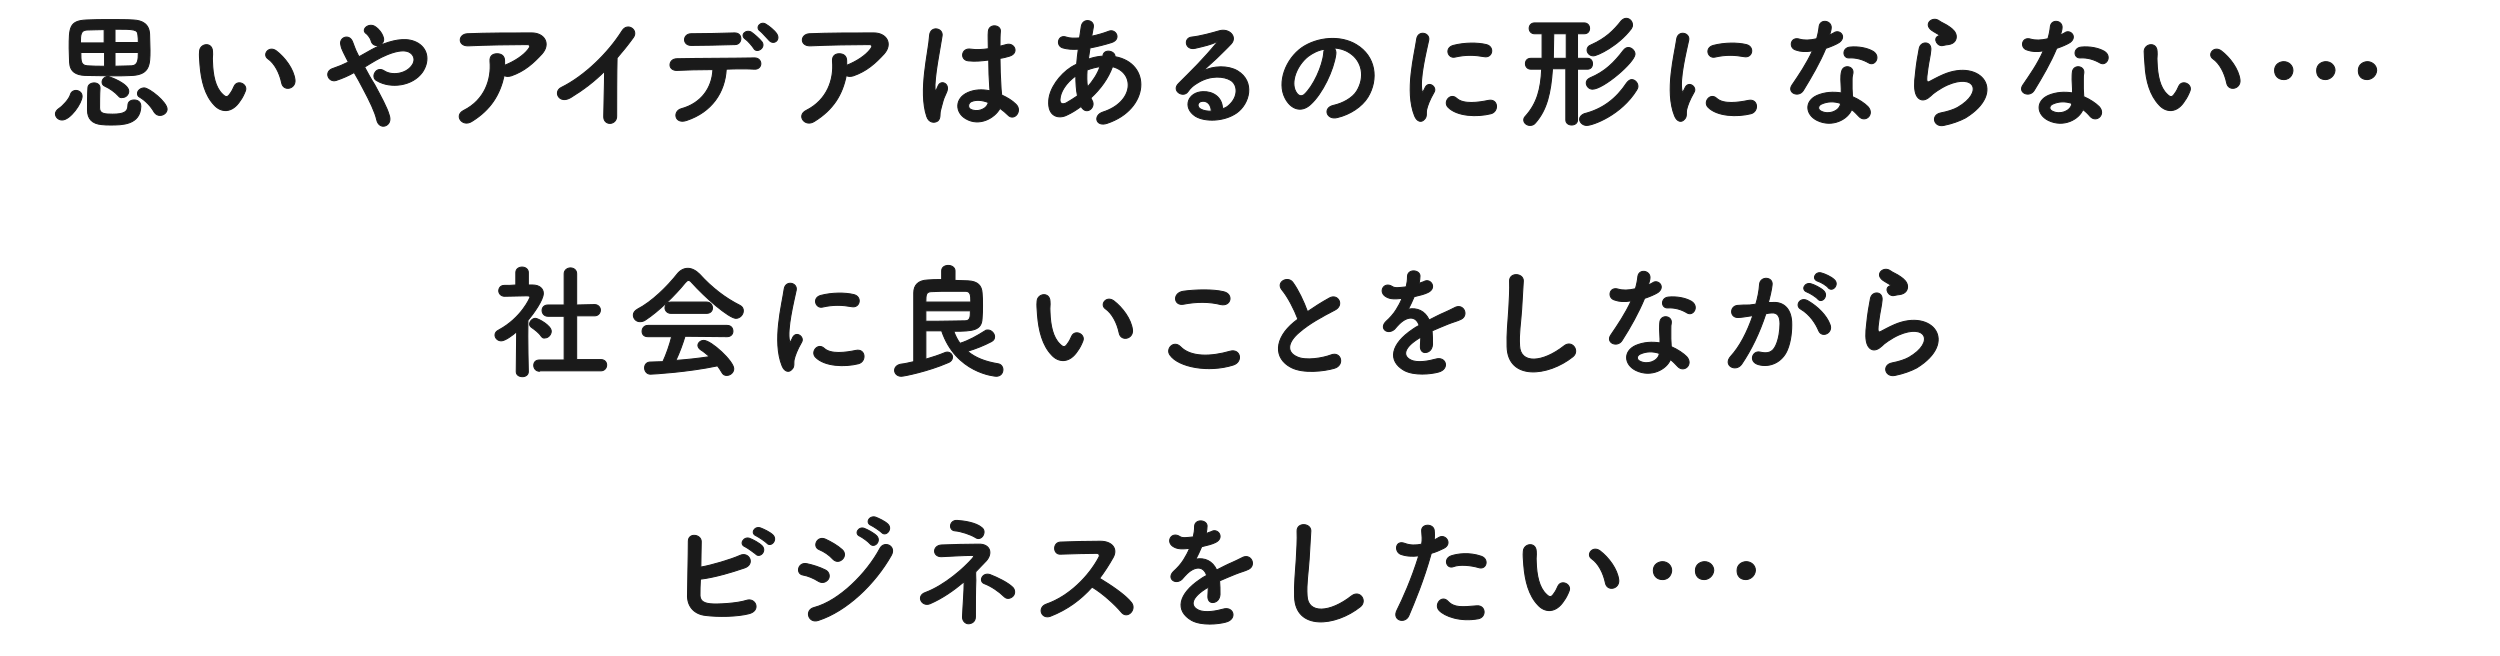 <?xml version="1.0" encoding="utf-8"?>
<!-- Generator: Adobe Illustrator 26.5.3, SVG Export Plug-In . SVG Version: 6.00 Build 0)  -->
<svg version="1.1" id="レイヤー_1" xmlns="http://www.w3.org/2000/svg" xmlns:xlink="http://www.w3.org/1999/xlink" x="0px"
	 y="0px" viewBox="0 0 600 157.5" style="enable-background:new 0 0 600 157.5;" xml:space="preserve">
<style type="text/css">
	.st0{fill:#1A1A1A;stroke:#1A1A1A;stroke-width:0.25;stroke-miterlimit:10;}
</style>
<g>
	<path class="st0" d="M13.3,27.3c0-0.4,0.3-0.9,0.9-1.3c0.8-0.5,2.4-2.2,2.7-3.3c0.2-0.7,0.8-1,1.3-1c0.7,0,1.5,0.5,1.5,1.4
		c0,1.6-2.8,5.7-4.8,5.7C14,28.8,13.3,28.1,13.3,27.3z M26.8,18.2c-2.2,0-4.5-0.1-6.4-0.1c-2.2-0.1-3.6-0.9-3.7-3.2
		c0-1-0.1-2.2-0.1-3.3c0-4.9,0-6.6,4.1-6.8c1.7-0.1,3.8-0.1,5.8-0.1c2,0,4,0,5.5,0.1c2.2,0.1,3.8,1,3.9,3.4c0,1.2,0.1,2.6,0.1,3.9
		c0,3.4-0.1,5.7-4.1,6C30.4,18.2,28.6,18.2,26.8,18.2z M25,7.1c-1.6,0-3.1,0.1-4.2,0.1c-1.4,0.1-1.5,1.1-1.5,3.1H25V7.1z M25,12.6
		h-5.6c0,2.1,0,3.1,1.6,3.2c1.3,0.1,2.7,0.1,4.1,0.1V12.6z M26.6,30c-0.8,0-1.5,0-2.2-0.1c-2.3-0.2-3.4-1.4-3.4-3.5
		c0-1.3,0-3.9,0.1-5.3c0-0.8,0.8-1.2,1.5-1.2c0.7,0,1.4,0.4,1.4,1.2c0,0,0,0,0,0.1c-0.1,1.3-0.1,3.7-0.1,4.7c0,1.4,1.2,1.5,3.1,1.5
		c2.8,0,3.7-0.6,3.7-2.1c0-0.9,0.7-1.3,1.5-1.3c0.2,0,1.6,0,1.6,1.5C33.7,30,29.2,30,26.6,30z M28.4,23c-0.8-0.9-2.1-1.8-3.2-2.3
		c-0.5-0.2-0.7-0.6-0.7-1c0-0.6,0.5-1.3,1.4-1.3c0.5,0,5,1.7,5,3.5c0,0.8-0.7,1.5-1.5,1.5C29,23.5,28.7,23.4,28.4,23z M33.2,10.3
		c0-0.7,0-1.3-0.1-1.9c-0.1-1.3-0.7-1.4-5.5-1.4v3.2H33.2z M27.6,12.6v3.3c1.3,0,2.7-0.1,4-0.1c1.5-0.1,1.6-1.4,1.6-3.2H27.6z
		 M38.4,27.7c-0.5,0-1-0.2-1.4-0.8c-0.8-1.4-2-2.7-3.5-3.6c-0.4-0.2-0.5-0.5-0.5-0.9c0-0.7,0.8-1.3,1.6-1.3c1.2,0,5.5,3.4,5.5,5.1
		C40.1,27,39.3,27.7,38.4,27.7z"/>
	<path class="st0" d="M51.4,25.2c-2.2-2.3-3.1-5.8-3.4-9.6c-0.1-1.7-0.2-2.2-0.1-3.3c0.1-1.9,3-2.3,3.1,0c0.1,1.2-0.1,1.2,0,2.6
		c0.1,3.2,0.7,6.1,2.4,7.7c0.8,0.8,1.2,0.8,1.8-0.1c0.4-0.5,0.8-1.3,1-1.8c0.8-1.7,3.3-0.5,2.7,1.1c-0.3,0.8-0.8,1.8-1.2,2.3
		C55.7,27.3,53,27,51.4,25.2z M67.6,19.9c-0.5-2.4-1.7-4.7-3.3-5.8c-1.4-1,0.2-3.2,2-1.9c2.1,1.6,4.2,4.4,4.5,7
		C71,21.4,68,22,67.6,19.9z"/>
	<path class="st0" d="M89.9,20.3c1.5,2.8,3,5.5,3.5,7.3c0.5,1.4-0.1,2.3-0.9,2.6c-0.8,0.3-1.8-0.1-2.1-1.5c-0.4-1.8-1.7-4.5-3.2-7.3
		c-0.7-1.4-1.5-2.8-2.2-4c-1.4,0.8-2.8,1.4-4.3,1.9c-1.9,0.6-3.1-2.2-0.7-2.9c1.2-0.4,2.4-0.9,3.6-1.5c-0.1-0.3-0.3-0.6-0.4-0.8
		c-0.3-0.5-0.5-1.1-0.8-1.6c-0.3-0.6-0.5-1.1-0.6-1.7C81.3,9,83.8,8,84.6,10c0.4,1,0.7,2,1.2,2.9c0.1,0.2,0.2,0.5,0.4,0.7
		c2-1.1,3.9-2.3,6-3.1c3-1.1,5.9-1.5,8.2-0.1c2.5,1.6,2.6,4.5,1,6.9c-2.4,3.4-7.7,4-10.9,2.1C89.6,19,89.6,18,90,17.4
		c0.4-0.7,1.3-1,2.2-0.4c1.8,1.2,5.1,0.8,6.6-1.2c0.8-1,0.8-2.3-0.3-3.1c-1.1-0.8-3-0.6-5.5,0.4c-2,0.8-3.7,1.9-5.5,3
		C88.2,17.4,89,18.9,89.9,20.3z M89.1,9.9C89,9.4,88.7,9,88.5,8.7c-0.2-0.3-0.5-0.6-0.8-0.8c-1-1,1-2.6,2.5-1.4
		C90.8,6.9,91.7,7.9,92,9C92.6,10.8,89.7,11.8,89.1,9.9z"/>
	<path class="st0" d="M113.3,29.1c-1.2,0.8-2.3,0.4-2.8-0.3c-0.5-0.7-0.4-1.7,0.8-2.3c5-2.5,6.7-7.4,6.3-11.8
		c-0.1-1.3,0.7-1.8,1.7-1.8c0.9,0,1.8,0.4,1.8,1.7c0,0.4,0,0.8,0,1.1c0.1,0,0.2-0.1,0.2-0.1c2-0.8,4.3-2.2,5.5-3.8
		c0.5-0.6,0.5-1.1-0.3-1.1c-3.4,0-9.9,0.1-14.1,0.3c-2.6,0.1-2.5-2.8-0.2-2.9c4.4-0.2,10.9-0.2,15.4-0.2c3.1,0,4.6,2.6,2.5,5
		c-2,2.2-4.2,4.2-7.4,5.3c-0.7,0.2-1.3,0.2-1.7-0.1C120,22.7,117.8,26.3,113.3,29.1z"/>
	<path class="st0" d="M137,23.4c-2.8,1.7-4.3-1.4-2.3-2.4c5.5-2.7,11.2-8.2,14.6-13.6c1.3-2.1,4-0.2,2.7,1.6
		c-1.3,1.8-2.6,3.4-3.9,4.9c-0.1,3.1-0.1,10.9-0.1,13.9c0.1,2.3-3.2,2.5-3.1,0.1c0-2.4,0.2-7.3,0.2-10.8
		C142.7,19.5,140.1,21.5,137,23.4z"/>
	<path class="st0" d="M164.8,28.9c-2.9,1-3.4-2.2-1.3-2.8c4.8-1.3,7.4-5,7.6-9.4c-3.3,0-6.6,0.1-8.7,0.2c-1,0-1.6-0.6-1.6-1.3
		s0.5-1.5,1.7-1.5c4.3-0.1,13.7-0.1,18.6-0.2c1,0,1.5,0.7,1.5,1.4s-0.6,1.4-1.6,1.3c-1.6-0.1-4.1-0.1-6.7,0
		C174,22.2,170.8,26.9,164.8,28.9z M165.9,10.9c-2.2,0-2.1-2.8,0-2.8c3.8,0,6.4-0.1,10.4-0.2c1.1,0,1.5,0.7,1.5,1.4
		c0,0.7-0.5,1.4-1.4,1.4C172.3,10.8,169.1,10.9,165.9,10.9z M180.9,11.6c-0.3-0.5-1.5-1.9-2-2.2c-1.4-1,0.1-2.4,1.4-1.7
		c0.7,0.5,2,1.6,2.6,2.4C183.8,11.5,181.6,12.9,180.9,11.6z M184.6,9.7c-0.5-0.5-1.6-1.8-2.1-2.2c-1.4-0.9,0.1-2.5,1.3-1.7
		c0.7,0.4,2.1,1.5,2.6,2.3C187.4,9.6,185.7,10.9,184.6,9.7z"/>
	<path class="st0" d="M195.5,29.1c-1.2,0.8-2.3,0.4-2.8-0.3c-0.5-0.7-0.4-1.7,0.8-2.3c5-2.5,6.7-7.4,6.3-11.8
		c-0.1-1.3,0.7-1.8,1.6-1.8c0.9,0,1.8,0.4,1.8,1.7c0,0.4,0,0.8,0,1.1c0.1,0,0.1-0.1,0.2-0.1c2-0.8,4.3-2.2,5.5-3.8
		c0.5-0.6,0.5-1.1-0.3-1.1c-3.4,0-9.9,0.1-14.1,0.3c-2.6,0.1-2.5-2.8-0.2-2.9c4.3-0.2,10.9-0.2,15.4-0.2c3.1,0,4.6,2.6,2.5,5
		c-2,2.2-4.2,4.2-7.4,5.3c-0.7,0.2-1.3,0.2-1.7-0.1C202.2,22.7,200,26.3,195.5,29.1z"/>
	<path class="st0" d="M222.4,27.9c-1-3-0.9-6.9-0.5-10.5c0.4-3.6,1.1-7,1.2-8.9c0.2-2.4,3.3-1.8,3,0.1c-0.2,1.3-0.7,4-1.1,6.5
		c-0.4,2.5-0.7,5.1-0.6,6.3c0.1,0.5,0.1,0.6,0.4,0c0.1-0.2,0.3-0.7,0.4-0.9c0.7-1.4,3-0.4,1.9,1.8c-0.4,0.8-0.7,1.6-0.9,2.4
		c-0.2,0.8-0.4,1.4-0.5,1.9c-0.2,0.8,0.1,1.7-0.6,2.4C224.3,29.6,222.9,29.5,222.4,27.9z M231.8,28.5c-2.6-1.5-2.7-4.9,0.5-6.3
		c1.6-0.7,3.4-0.8,5.3-0.4c0-0.5-0.1-0.9-0.1-1.5c-0.1-1.2-0.2-3.5-0.2-5.9c-1.6,0.2-3.2,0.4-4.9,0.2c-2.1-0.2-1.7-3.2,0.6-2.8
		c1.3,0.2,2.8,0.1,4.2-0.1c0-1.7-0.1-3.2,0-4.1c0.1-2,3-1.7,2.9-0.1c-0.1,0.8-0.1,2.1-0.1,3.6c0.5-0.1,1-0.3,1.5-0.4
		c2-0.6,3.2,2.1,0.7,2.8c-0.7,0.2-1.4,0.4-2.2,0.5c0,2.3,0.1,4.7,0.2,6.1c0,0.8,0.1,1.7,0.2,2.7c1.3,0.6,2.5,1.3,3.4,2.2
		c1.7,1.6-0.4,4.2-1.9,2.6c-0.5-0.5-1.2-1.1-1.9-1.6C238.7,28.4,235,30.4,231.8,28.5z M237.2,24.6c-1.5-0.6-3-0.7-4.1-0.2
		c-0.7,0.3-0.9,1.4-0.2,1.8C234.3,27,236.8,26.4,237.2,24.6L237.2,24.6z"/>
	<path class="st0" d="M259.4,25.6c-1.1,0.8-2.2,1.5-3.3,2c-1.9,1-4.7,0.5-4.4-3.5c0.2-2.9,2.6-6.2,5.4-8c0.4-0.2,0.8-0.5,1.3-0.7
		c0.1-1.1,0.2-2.3,0.4-3.6c-1.4,0.1-2.7,0-3.7-0.3c-1.8-0.5-1.2-3.3,0.8-2.6c0.8,0.3,2,0.3,3.2,0.2c0.1-0.9,0.3-1.8,0.4-2.7
		c0.3-2.2,3.2-1.7,2.9,0.1c-0.1,0.8-0.3,1.5-0.4,2.2c1.4-0.3,2.8-0.7,4.1-1.2c1.7-0.7,3.1,1.9,0.7,2.7c-1.6,0.5-3.5,1-5.2,1.3
		c-0.1,1-0.3,1.8-0.4,2.7c1.1-0.4,2.1-0.6,3.1-0.7c0.1,0,0.2,0,0.4,0v-0.1c0.2-1.8,3-1.2,2.9,0.2c8.8,1.6,8.3,12.6-1.9,16
		c-2.7,0.9-3.4-1.9-1-2.7c7.5-2.4,7.8-9.5,2.3-10.9c-1,2.8-2.9,5.4-5.2,7.5c0.1,0.2,0.2,0.4,0.3,0.6c1,1.7-1.4,3.7-2.6,1.5
		L259.4,25.6z M258.2,18.2c-2.4,1.7-3.7,3.9-3.8,5.6c-0.1,1.2,0.7,1.3,1.5,0.9c0.9-0.5,1.8-1.1,2.7-1.7
		C258.3,21.6,258.2,19.9,258.2,18.2z M264,16c-0.9,0.1-2,0.4-3.1,0.8c-0.1,1.5-0.1,2.9,0.1,4.1C262.3,19.4,263.4,17.8,264,16L264,16
		z"/>
	<path class="st0" d="M295,25.2c2.2-2,2.1-4.8,0.4-5.9c-1.6-1-4.8-1.3-7.8,0.5c-1.2,0.7-1.8,1.2-2.5,2.2c-1.1,1.6-4.1-0.2-2.2-2
		c3.3-3.3,5.7-5.6,9.1-9.7c0.3-0.4,0-0.3-0.2-0.2c-0.8,0.5-2.8,1-5,1.5c-2.4,0.5-2.8-2.5-0.8-2.7c2-0.2,4.9-1,6.6-1.5
		c2.4-0.7,4.4,1.4,2.9,3.1c-1,1.1-2.2,2.2-3.4,3.4c-1.2,1.1-2.4,2.2-3.5,3.2c2.6-1.4,6.2-1.4,8.4-0.1c4.3,2.6,2.9,7.9-0.2,10.1
		c-3,2.1-7.6,2.2-9.9,0.8c-3.2-2.1-1.8-5.8,1.8-5.9c2.4-0.1,4.6,1.3,4.7,4C293.8,26.1,294.5,25.7,295,25.2z M288.6,24.3
		c-1.3,0.1-1.4,1.4-0.4,1.9c0.7,0.4,1.7,0.5,2.5,0.5C290.7,25.3,289.9,24.2,288.6,24.3z"/>
	<path class="st0" d="M320.6,13c-0.5,3.8-3.2,9.5-6.1,12.1c-2.3,2.1-4.8,1-6.1-1.6c-1.9-3.7,0.1-9.3,4.1-12.1c3.7-2.5,9.2-3,13-0.7
		c4.7,2.8,5.4,8.3,2.8,12.6c-1.4,2.3-4.3,4.2-7.3,4.9c-2.6,0.7-3.6-2.3-1-2.9c2.3-0.5,4.6-1.8,5.6-3.4c2.1-3.4,1.3-7.3-1.7-9.2
		c-1.2-0.8-2.4-1.1-3.7-1.2C320.5,11.9,320.7,12.4,320.6,13z M314,13.5c-2.8,2.2-4.3,6.2-3,8.5c0.5,0.9,1.2,1.3,2,0.7
		c2.2-2,4.4-6.8,4.7-10c0-0.4,0.1-0.7,0.3-0.9C316.4,12,315.1,12.7,314,13.5z"/>
	<path class="st0" d="M339.5,27.8c-2.4-5.9,0-14.8,0.5-18.4c0.3-2.2,3.2-1.6,2.9,0.2c-0.5,2.4-2.3,9.5-1.6,12.3
		c0.1,0.4,0.2,0.3,0.3,0c0.1-0.1,0.4-0.8,0.5-1c0.9-1.5,2.8,0,2.1,1.2c-1.1,1.9-1.6,3.3-1.8,4.2c-0.2,0.8,0.2,1.7-0.6,2.4
		C341.2,29.4,340.1,29.3,339.5,27.8z M347.5,25.7c-1.2-1.3,0.6-3.5,2.1-2.1c1.6,1.5,5.2,1,7.6,0.5c2.4-0.5,2.6,2.7,0.6,3.2
		C354.6,28.1,349.7,28,347.5,25.7z M349.2,13.7c-1.7,0.4-2.6-2.2-0.4-2.8c2.7-0.7,5.8-0.7,7.9-0.2c2.1,0.5,1.5,3.3-0.5,2.9
		C354,13.2,351.8,13.1,349.2,13.7z"/>
	<path class="st0" d="M375.8,16.5h-3.2c-0.4,5.8-1.3,9.8-4.1,13c-0.4,0.5-0.9,0.6-1.3,0.6c-0.8,0-1.5-0.6-1.5-1.3
		c0-0.3,0.1-0.6,0.4-0.9c2.8-3.1,3.7-6.6,3.9-11.3h-2.6c-0.8,0-1.3-0.6-1.3-1.3s0.4-1.3,1.3-1.3h2.7c0-0.6,0-1.2,0-1.8
		c0-1.5,0-2.9,0-4.1h-1.8c-0.8,0-1.3-0.6-1.3-1.3c0-0.6,0.4-1.3,1.3-1.3h11.9c0.8,0,1.3,0.6,1.3,1.3c0,0.7-0.4,1.3-1.3,1.3h-1.6V14
		h2.4c0.8,0,1.2,0.6,1.2,1.3s-0.4,1.3-1.2,1.3h-2.4v12.2c0,0.8-0.7,1.2-1.4,1.2c-0.7,0-1.4-0.4-1.4-1.2V16.5z M375.8,8.1h-2.9
		c0,1.5-0.1,3.8-0.1,5.9h3.1V8.1z M380.8,30.1c-1,0-1.7-0.8-1.7-1.5c0-0.5,0.4-1,1.1-1.3c4.4-1.1,7.7-3.6,10.2-7.4
		c0.4-0.5,0.8-0.8,1.2-0.8c0.8,0,1.5,0.8,1.5,1.6c0,0.3-0.1,0.6-0.3,0.9C389.1,27.6,382.3,30.1,380.8,30.1z M382.2,21.4
		c-0.9,0-1.5-0.8-1.5-1.5c0-0.5,0.3-0.9,0.9-1.2c3.6-1.5,5.8-3.7,8-6.6c0.4-0.5,0.8-0.7,1.2-0.7c0.8,0,1.6,0.8,1.6,1.6
		C392.3,15,384.8,21.4,382.2,21.4z M382.4,13.4c-0.9,0-1.5-0.7-1.5-1.4c0-0.5,0.3-1,0.9-1.2c3.6-1.6,5.5-3.5,7.3-5.8
		c0.4-0.4,0.8-0.6,1.2-0.6c0.8,0,1.5,0.7,1.5,1.6c0,0.3-0.1,0.6-0.3,0.9C388.4,11,383.4,13.4,382.4,13.4z"/>
	<path class="st0" d="M401.9,27.8c-2.4-5.9,0-14.8,0.5-18.4c0.3-2.2,3.2-1.6,2.9,0.2c-0.5,2.4-2.3,9.5-1.6,12.3
		c0.1,0.4,0.2,0.3,0.3,0c0.1-0.1,0.4-0.8,0.5-1c0.9-1.5,2.8,0,2.1,1.2c-1.1,1.9-1.6,3.3-1.8,4.2c-0.2,0.8,0.2,1.7-0.6,2.4
		C403.6,29.4,402.5,29.3,401.9,27.8z M409.9,25.7c-1.2-1.3,0.6-3.5,2.1-2.1c1.6,1.5,5.2,1,7.6,0.5c2.4-0.5,2.6,2.7,0.6,3.2
		C417,28.1,412.1,28,409.9,25.7z M411.6,13.7c-1.7,0.4-2.6-2.2-0.4-2.8c2.7-0.7,5.8-0.7,7.9-0.2c2.1,0.5,1.5,3.3-0.5,2.9
		C416.4,13.2,414.2,13.1,411.6,13.7z"/>
	<path class="st0" d="M431,12c-1.8-0.5-1.3-3.3,0.9-2.6c1,0.3,2.5,0.3,4.1-0.1c0.3-1,0.5-2,0.6-3c0.3-1.8,2.9-1.4,2.9,0.3
		c0,0.5-0.2,1.1-0.4,1.8c0.4-0.2,0.7-0.3,1-0.5c1.4-1,3.2,0.9,1.3,2.3c-0.8,0.5-2,1-3.2,1.4c-1.4,3.4-3.5,7-5.4,10.1
		c-1.1,1.8-4,0.6-2.7-1.3c1.7-2.5,3.4-5,4.9-8.2C433.4,12.5,432.1,12.4,431,12z M436.1,28.9c-2.8-1.4-3.1-4.6,0-6
		c1.9-0.8,3.9-0.9,5.8-0.6c0-0.3,0-0.7,0-1c0-0.8-0.1-1.5-0.1-2.2c0-0.6,0-1.4,0.2-2c0.4-1.7,3-1.3,2.7,0.5
		c-0.1,0.5-0.2,0.8-0.2,1.4c0,0.7,0,1.4,0,2.3c0,0.6,0.1,1.2,0.1,1.9c1.6,0.7,2.9,1.6,3.7,2.4c1.7,1.9-0.7,4-2.2,2.3
		c-0.5-0.5-1-1.1-1.7-1.6C443.5,28.6,439.8,30.7,436.1,28.9z M437.1,25c-0.8,0.4-0.9,1.3,0,1.7c1.8,0.9,4.2,0,4.6-1.6
		c0-0.1,0-0.2,0-0.3C440.2,24.3,438.6,24.3,437.1,25z M443.8,13.9c-1.6,0.1-1.8-2.4,0.2-2.6c2-0.2,4.1,0.2,5.5,1
		c2,1.2,0.5,3.7-1,2.8C447.1,14.3,445.5,13.8,443.8,13.9z"/>
	<path class="st0" d="M466.5,30.1c-2.4,0.5-3.2-2.5-0.7-3c1.6-0.3,3.1-0.8,4-1.3c3.3-1.9,4.2-4,3.6-5.2s-2.8-1.6-6-0.2
		c-1.8,0.8-3.7,2.2-4,2.6c-1.8,1.7-3,0.9-3.5-0.2c-0.5-1.1-0.5-2.9-0.2-5.1c0.2-2.2,0.6-4.5,0.9-6c0.3-1.9,3-1.9,2.8,0.3
		c-0.1,1.3-0.5,2.9-0.7,4.4c-0.2,1.5-0.4,2.6-0.2,3.1c0.1,0.2,0.2,0.2,0.5,0.1c0.6-0.3,2-1.1,3.4-1.7c9.1-3.9,15.4,4.2,5.3,10.4
		C470.4,29,468.5,29.7,466.5,30.1z M466.4,10.9c-1.4,0.4-2.5-1.6-1.3-2.2c0.2-0.1,0.5-0.2,0.2-0.4c-0.6-0.4-1.7-0.9-2.1-1.4
		c-1.3-1.4,0.7-3,2.2-1.9c0.5,0.4,1.6,0.8,2.4,1.4c0.9,0.6,1.6,1.3,1.7,2.2c0.1,0.9-0.4,1.9-1.9,2.1
		C467.3,10.7,466.9,10.8,466.4,10.9z"/>
	<path class="st0" d="M486.5,12c-1.8-0.5-1.3-3.3,0.9-2.6c1,0.3,2.5,0.3,4.1-0.1c0.3-1,0.5-2,0.6-3c0.3-1.8,2.9-1.4,2.8,0.3
		c0,0.5-0.2,1.1-0.4,1.8c0.4-0.2,0.7-0.3,1-0.5c1.3-1,3.2,0.9,1.3,2.3c-0.8,0.5-2,1-3.2,1.4c-1.4,3.4-3.5,7-5.4,10.1
		c-1.1,1.8-4,0.6-2.7-1.3c1.7-2.5,3.5-5,4.9-8.2C488.9,12.5,487.6,12.4,486.5,12z M491.6,28.9c-2.8-1.4-3.1-4.6,0-6
		c1.9-0.8,3.9-0.9,5.8-0.6c0-0.3,0-0.7,0-1c0-0.8-0.1-1.5-0.1-2.2c0-0.6,0-1.4,0.1-2c0.4-1.7,3-1.3,2.7,0.5C500,18,500,18.3,500,19
		c0,0.7,0,1.4,0,2.3c0,0.6,0.1,1.2,0.1,1.9c1.6,0.7,2.9,1.6,3.7,2.4c1.7,1.9-0.7,4-2.2,2.3c-0.4-0.5-1-1.1-1.7-1.6
		C499,28.6,495.3,30.7,491.6,28.9z M492.6,25c-0.8,0.4-0.9,1.3,0,1.7c1.8,0.9,4.2,0,4.6-1.6c0-0.1,0-0.2,0-0.3
		C495.7,24.3,494.1,24.3,492.6,25z M499.3,13.9c-1.7,0.1-1.8-2.4,0.2-2.6c2-0.2,4.1,0.2,5.5,1c2,1.2,0.5,3.7-1,2.8
		C502.6,14.3,501,13.8,499.3,13.9z"/>
	<path class="st0" d="M518.2,25.2c-2.2-2.3-3.2-5.8-3.4-9.6c-0.1-1.7-0.2-2.2-0.2-3.3c0.1-1.9,3-2.3,3.1,0c0.1,1.2-0.1,1.2,0,2.6
		c0.1,3.2,0.7,6.1,2.4,7.7c0.8,0.8,1.2,0.8,1.8-0.1c0.4-0.5,0.8-1.3,1-1.8c0.8-1.7,3.3-0.5,2.7,1.1c-0.3,0.8-0.8,1.8-1.2,2.3
		C522.5,27.3,519.8,27,518.2,25.2z M534.4,19.9c-0.5-2.4-1.7-4.7-3.3-5.8c-1.4-1,0.2-3.2,2-1.9c2.1,1.6,4.2,4.4,4.5,7
		C537.8,21.4,534.8,22,534.4,19.9z"/>
	<path class="st0" d="M548.1,19.1c-1.3,0-2.2-0.9-2.2-2.2c0-1.5,1.3-2.1,2.2-2.1c1.3,0,2.2,1,2.2,2.1
		C550.3,17.6,549.8,19.1,548.1,19.1z M558.1,19.1c-0.4,0-2.1-0.1-2.1-2.2c0-1.5,1.3-2.1,2.2-2.1c1.3,0,2.2,1,2.2,2.1
		C560.3,18.2,559.2,19.1,558.1,19.1z M568.1,19.1c-0.4,0-2.1-0.1-2.1-2.2c0-1.5,1.3-2.1,2.2-2.1c1,0,2.2,0.8,2.2,2.1
		C570.3,18.3,569.1,19.1,568.1,19.1z"/>
	<path class="st0" d="M126.8,89.2c0,0.8-0.7,1.2-1.4,1.2c-0.8,0-1.5-0.4-1.5-1.2v0l0.1-9.6c-1,0.9-2.8,2.2-3.7,2.2
		c-0.9,0-1.5-0.7-1.5-1.4c0-0.5,0.3-0.9,0.9-1.2c5.4-2.9,7.5-7.7,7.5-7.9c0-0.3-0.5-0.3-0.7-0.3c-0.2,0-0.4,0-0.5,0
		c-1.7,0-3,0.1-4.9,0.1h0c-0.9,0-1.4-0.7-1.4-1.3c0-0.6,0.4-1.3,1.3-1.3c0.9,0,1.9,0,2.8-0.1l0-3c0-0.9,0.8-1.3,1.5-1.3
		c0.8,0,1.5,0.5,1.5,1.3v3h1c1.7,0,2.6,0.9,2.6,2c0,1.6-2.3,4.8-3.7,6.5C126.6,81.4,126.8,89.1,126.8,89.2L126.8,89.2z M129.9,80.7
		c-0.6-0.9-1.6-1.6-2.3-2.1c-0.3-0.2-0.5-0.5-0.5-0.8c0-0.7,0.7-1.4,1.4-1.4c0.6,0,3.8,1.7,3.8,3.1c0,0.8-0.7,1.6-1.5,1.6
		C130.5,81.2,130.2,81.1,129.9,80.7z M129.5,89.1c-0.9,0-1.4-0.7-1.4-1.4c0-0.7,0.4-1.3,1.4-1.3l5.9,0l0-10.5l-3.9,0
		c-0.9,0-1.4-0.7-1.4-1.4c0-0.7,0.5-1.3,1.4-1.3h0l3.9,0v-7.5c0-0.9,0.8-1.4,1.5-1.4c0.8,0,1.5,0.5,1.5,1.4l0,7.5l4.3-0.1h0
		c0.9,0,1.4,0.7,1.4,1.3c0,0.7-0.5,1.4-1.4,1.4l-4.3,0v10.5l5.8,0c1,0,1.4,0.7,1.4,1.3c0,0.7-0.5,1.4-1.4,1.4H129.5z"/>
	<path class="st0" d="M166,67.8c-0.3-0.4-0.6-0.5-0.8-0.5s-0.4,0.2-0.7,0.5c-2.5,3.1-6.4,6.9-9.6,9c-0.4,0.3-0.9,0.4-1.3,0.4
		c-1,0-1.6-0.8-1.6-1.6c0-0.5,0.3-1,1-1.4c3.5-1.8,7.2-5.5,9.5-8.4c0.7-0.9,1.6-1.4,2.6-1.4c0.9,0,1.9,0.5,2.8,1.4
		c2.9,3.2,6.1,5.7,9.7,7.5c0.6,0.3,0.8,0.8,0.8,1.3c0,0.9-0.8,1.8-1.8,1.8C174.9,76.3,169.3,71.5,166,67.8z M164.4,80.7
		c-0.5,1.7-1.3,3.9-2.2,5.8c2.8-0.2,5.5-0.5,8.1-0.9c-0.7-0.6-1.4-1.2-2.2-1.7c-0.4-0.3-0.6-0.7-0.6-1c0-0.6,0.6-1.2,1.4-1.2
		c1.8,0,7.2,5,7.2,6.8c0,0.9-0.8,1.6-1.7,1.6c-0.5,0-0.9-0.2-1.2-0.8c-0.3-0.5-0.6-1-1-1.5c-7,1.5-15.5,2-16.1,2
		c-0.9,0-1.4-0.8-1.4-1.5c0-0.7,0.4-1.3,1.2-1.4c1,0,2.1-0.1,3.2-0.1c0.8-1.7,1.6-4,2.1-6l-5.7,0c-1,0-1.4-0.6-1.4-1.3
		c0-0.7,0.5-1.4,1.4-1.4h19c1,0,1.4,0.7,1.4,1.4c0,0.7-0.5,1.3-1.4,1.3L164.4,80.7z M161,75.2c-0.9,0-1.4-0.7-1.4-1.3
		c0-0.7,0.5-1.4,1.4-1.4h8.6c0.9,0,1.4,0.7,1.4,1.4c0,0.7-0.5,1.3-1.4,1.3H161z"/>
	<path class="st0" d="M187.7,87.8c-2.4-5.9,0-14.8,0.5-18.4c0.3-2.2,3.2-1.6,2.9,0.2c-0.5,2.4-2.3,9.5-1.6,12.3
		c0.1,0.4,0.2,0.3,0.3,0c0.1-0.1,0.4-0.8,0.5-1c0.9-1.5,2.8,0,2.1,1.2c-1.1,1.9-1.6,3.3-1.8,4.2c-0.2,0.8,0.2,1.7-0.6,2.4
		C189.4,89.4,188.3,89.3,187.7,87.8z M195.7,85.7c-1.2-1.3,0.6-3.5,2.1-2.1c1.6,1.5,5.2,1,7.6,0.5c2.4-0.5,2.6,2.7,0.6,3.2
		C202.8,88.1,197.9,88,195.7,85.7z M197.4,73.7c-1.6,0.4-2.6-2.2-0.4-2.8c2.7-0.7,5.8-0.7,7.9-0.2c2.1,0.5,1.5,3.3-0.5,2.9
		C202.2,73.2,200,73.1,197.4,73.7z"/>
	<path class="st0" d="M229.2,67.3c1.1,0,2.2,0.1,3.1,0.1c2.4,0.1,3.3,1.2,3.4,2.9c0.1,0.9,0.1,1.9,0.1,3c0,1.1,0,2.1-0.1,3.1
		c-0.1,2.9-2.2,3.1-6.8,3.1c0.4,1.1,0.9,2.1,1.5,2.9c2.2-0.7,4.1-1.8,6-3c0.2-0.2,0.5-0.2,0.7-0.2c0.8,0,1.6,0.8,1.6,1.6
		c0,0.5-0.2,0.9-0.8,1.2c-1.7,0.9-3.7,1.7-5.7,2.3c1.9,1.6,4.3,2.5,7.3,3c0.8,0.1,1.2,0.8,1.2,1.4c0,0.8-0.5,1.6-1.6,1.6
		c-0.4,0-9.7-0.8-13.1-10.9c-1.3,0-2.6,0-3.8,0c0,1.1,0,2.2,0,3.4s0,2.3,0,3.4c1.7-0.5,3.2-1,4.4-1.5c0.2-0.1,0.5-0.2,0.7-0.2
		c0.8,0,1.3,0.6,1.3,1.2c0,0.5-0.3,1.1-1.2,1.4c-4.6,2-10.4,3.2-11.1,3.2c-1,0-1.6-0.7-1.6-1.4c0-0.7,0.5-1.3,1.5-1.5
		c1.1-0.1,2.1-0.4,3.1-0.6c0-3.3,0-6.7,0-9.9c0-2.3,0-4.6,0-6.6c0-1.9,1.1-3,3.3-3.1c1-0.1,2.2-0.1,3.4-0.1l0-2.1v0
		c0-0.9,0.8-1.3,1.6-1.3c0.8,0,1.6,0.5,1.6,1.3v0L229.2,67.3z M222.2,74.6c0,0.8,0,1.7,0,2.5c0.9,0,1.8,0,2.7,0
		c2.5,0,4.8-0.1,6.7-0.1c1.2,0,1.3-0.8,1.3-2.4H222.2z M233,72.4c0-1.6-0.1-2.5-1.3-2.5c-0.9,0-2.1,0-3.4,0c-1.6,0-3.4,0-4.9,0.1
		c-1.1,0.1-1.2,0.7-1.2,2.5H233z"/>
	<path class="st0" d="M252.4,85.2c-2.2-2.3-3.1-5.8-3.4-9.6c-0.1-1.7-0.2-2.2-0.1-3.3c0.1-1.9,3-2.3,3.1,0c0.1,1.2-0.1,1.2,0,2.6
		c0.1,3.2,0.7,6.1,2.4,7.7c0.8,0.8,1.2,0.8,1.8-0.1c0.4-0.5,0.8-1.3,1-1.8c0.8-1.7,3.3-0.5,2.7,1.1c-0.3,0.8-0.8,1.8-1.2,2.3
		C256.7,87.3,254,87,252.4,85.2z M268.6,79.9c-0.5-2.4-1.7-4.7-3.3-5.8c-1.4-1,0.2-3.2,2-1.9c2.1,1.6,4.2,4.4,4.5,7
		C272,81.4,269,82,268.6,79.9z"/>
	<path class="st0" d="M280.8,85.2c-1.1-1.5,0.9-3.6,2.5-2c2.5,2.6,7.4,2.4,11.9,1.1c2.5-0.7,3.2,2.5,0.8,3.3
		C290,89.5,282.8,88.1,280.8,85.2z M284.1,73c-2.4,0.5-2.8-2.7-0.1-3.1c2.9-0.4,7.1-0.5,9.6,0.1c2.5,0.5,1.9,3.6-0.6,3.1
		C290.3,72.4,287.1,72.4,284.1,73z"/>
	<path class="st0" d="M307.7,69.6c-1.6-1.9,1.4-3.5,2.6-1.8c1.3,1.8,2.6,4.5,3.5,7c1.6-1.1,3.3-2.2,5.3-3.3c2-1.1,3.6,1.7,1.3,2.9
		c-3.1,1.6-6.2,3.3-8.5,5.3c-3,2.5-3.1,4.8-0.7,5.9c2.1,1.1,6.4,0.3,8.2-0.4c2.5-1,3.4,2.5,0.8,3.2c-2.4,0.7-7.4,1.3-10.3-0.2
		c-4.3-2.2-4.1-7,0.7-10.9c0.3-0.2,0.6-0.5,0.9-0.7C310.6,74.2,309.1,71.3,307.7,69.6z"/>
	<path class="st0" d="M340.4,68.1c0.5-0.2,0.9-0.4,1.3-0.5c1.6-1,3.3,1.5,1,2.6c-0.8,0.4-2,0.7-3.3,1c-0.4,1-0.9,2-1.4,3
		c2.1-0.4,4,0.4,5,2.6c1.2-0.6,2.5-1.3,3.7-1.8c0.7-0.3,1.5-0.7,2.3-1.1c2.2-1.3,3.6,1.7,1.7,2.7c-1,0.5-1.7,0.6-3.2,1.2
		c-1.3,0.5-2.6,1.1-3.8,1.6c0.1,1,0.1,2.2,0.1,3.3c-0.1,1.2-0.8,1.8-1.6,1.9s-1.4-0.5-1.3-1.7c0-0.6,0.1-1.3,0.1-2
		c-0.3,0.2-0.5,0.3-0.8,0.5c-3.7,2.4-3.3,4.2-1.6,5c1.6,0.8,4.5,0.2,5.9-0.2c2.6-0.8,3.5,2.4,0.7,3.1c-1.8,0.5-5.8,0.9-8.2-0.4
		c-4-2.3-3.3-6.3,2.1-9.9c0.4-0.3,0.9-0.6,1.5-0.9c-0.8-2.5-3.1-2.2-5.1,0c0,0-0.1,0.1-0.1,0.1c-0.3,0.3-0.5,0.6-0.7,0.8
		c-1.7,1.5-3.8-0.2-2-1.9c0.8-0.7,1.8-1.8,2.4-2.8c0.5-0.8,1-1.7,1.4-2.7c-1.6,0.2-2.8,0.2-3.7-0.3c-2.2-1.1-0.7-3.9,1.4-2.5
		c0.6,0.4,1.8,0.2,2.8,0.1c0.1,0,0.3,0,0.5-0.1c0.2-0.9,0.3-1.5,0.3-2.5c0.1-1.8,2.9-1.6,3-0.1c0,0.6-0.1,1.2-0.2,1.7L340.4,68.1z"
		/>
	<path class="st0" d="M361.7,83.2c-0.1-3.2,0.2-5.7,0.4-8.9c0.1-2,0.3-4.9,0.2-6.8c-0.1-2.2,3.3-2,3.3-0.1c-0.1,1.9-0.3,4.7-0.4,6.8
		c-0.2,3.2-0.7,5.9-0.5,8.8c0.2,4.4,5.5,4.1,10.7,0c1.9-1.5,3.8,1.2,2.1,2.6C371.5,90.4,361.9,91.3,361.7,83.2z"/>
	<path class="st0" d="M387.5,72c-1.8-0.5-1.3-3.3,0.9-2.6c1,0.3,2.5,0.3,4.1-0.1c0.3-1,0.5-2,0.6-3c0.3-1.8,2.9-1.4,2.9,0.3
		c0,0.5-0.2,1.1-0.4,1.8c0.4-0.2,0.7-0.3,1-0.5c1.3-1,3.2,0.9,1.3,2.3c-0.8,0.5-2,1-3.2,1.4c-1.4,3.4-3.4,7-5.4,10.1
		c-1.1,1.8-4,0.6-2.7-1.3c1.7-2.5,3.4-5,4.9-8.2C389.9,72.5,388.6,72.4,387.5,72z M392.6,88.9c-2.8-1.4-3.1-4.6,0-6
		c1.9-0.8,3.9-0.9,5.8-0.6c0-0.3,0-0.7,0-1c0-0.8-0.1-1.5-0.1-2.2c0-0.6,0-1.4,0.1-2c0.4-1.7,3-1.3,2.7,0.5C401,78,401,78.3,401,79
		c0,0.7,0,1.4,0,2.3c0,0.6,0.1,1.2,0.1,1.9c1.6,0.7,2.9,1.6,3.7,2.4c1.7,1.9-0.7,4-2.2,2.3c-0.5-0.5-1-1.1-1.7-1.6
		C400,88.6,396.3,90.7,392.6,88.9z M393.6,85c-0.8,0.4-0.9,1.3,0,1.7c1.8,0.9,4.2,0,4.6-1.6c0-0.1,0-0.2,0-0.3
		C396.7,84.3,395.1,84.3,393.6,85z M400.3,73.9c-1.7,0.1-1.8-2.4,0.1-2.6c2-0.2,4.1,0.2,5.5,1c2,1.2,0.5,3.7-1,2.8
		C403.6,74.3,402,73.8,400.3,73.9z"/>
	<path class="st0" d="M425.4,72.6c2.5-0.2,4.4,1.3,4.6,4.6c0.1,2.1-0.2,4.8-1,6.7c-1.2,3-4.2,4.4-7,3.6c-2.4-0.7-1.4-3.4,0.4-3
		c1.7,0.4,3,0.2,3.8-1.6c0.7-1.5,1-3.6,1-5.2c0-1.8-0.6-2.7-2-2.6c-0.5,0-0.9,0.1-1.4,0.2c-1.5,4.6-3.5,8.7-5.8,12.1
		c-1.4,2-4.6,0.3-2.6-1.9c2.1-2.3,3.9-5.7,5.3-9.8l-0.4,0.1c-1.3,0.2-2.5,0.4-3.2,0.4c-2,0-2-2.7-0.1-2.9c0.9-0.1,1.9-0.1,2.9-0.1
		l1.5-0.2c0.4-1.3,0.8-3.1,0.9-4.8c0.2-2,3.3-1.8,3,0.2c-0.1,1-0.5,2.8-0.9,4.2L425.4,72.6z M436.5,79.4c-0.7-1.7-2.1-3.9-4.3-5.2
		c-1.5-0.8-0.2-3.1,1.7-2c2.4,1.4,4.5,3.5,5.3,5.7C440,79.9,437.3,81.2,436.5,79.4z M433.7,70.1c-1.6-0.6-0.5-2.4,0.9-2
		c0.8,0.2,2.4,1,3.1,1.7c1.2,1.2-0.4,3.1-1.4,2C435.9,71.3,434.3,70.3,433.7,70.1z M436.3,67.5c-1.6-0.5-0.6-2.4,0.8-2
		c0.8,0.2,2.4,0.9,3.1,1.6c1.3,1.1-0.3,3.1-1.4,2C438.5,68.6,437,67.7,436.3,67.5z"/>
	<path class="st0" d="M454.8,90.1c-2.4,0.5-3.2-2.5-0.7-3c1.6-0.3,3.1-0.8,4-1.3c3.3-1.9,4.2-4,3.6-5.2s-2.8-1.6-6-0.2
		c-1.8,0.8-3.7,2.2-4,2.6c-1.8,1.7-3,0.9-3.5-0.2c-0.5-1.1-0.5-2.9-0.2-5.1c0.2-2.2,0.6-4.5,0.9-6c0.3-1.9,3-1.9,2.8,0.3
		c-0.1,1.3-0.5,2.9-0.7,4.4c-0.2,1.5-0.4,2.6-0.2,3.1c0.1,0.2,0.2,0.2,0.5,0.1c0.6-0.3,2-1.1,3.4-1.7c9.1-3.9,15.4,4.2,5.3,10.4
		C458.7,89,456.8,89.7,454.8,90.1z M454.7,70.9c-1.4,0.4-2.5-1.6-1.3-2.2c0.2-0.1,0.5-0.2,0.2-0.4c-0.6-0.4-1.7-0.9-2.1-1.4
		c-1.3-1.4,0.7-3,2.2-1.9c0.5,0.4,1.6,0.8,2.4,1.4c0.9,0.6,1.6,1.3,1.7,2.2c0.1,0.9-0.4,1.9-1.9,2.1
		C455.6,70.7,455.2,70.8,454.7,70.9z"/>
	<path class="st0" d="M168,142.5c-0.1,1.5,0.6,2.2,2.4,2.4c1.7,0.2,6.6-0.1,8.7-0.8c2.3-0.8,3.6,2.5,0.6,3.2
		c-2.7,0.7-7.3,0.8-10.4,0.4c-2.6-0.3-4.2-2-4.3-4.5c0-3,0.2-9.7,0.2-13.3c0-2.1,3.1-1.7,3.1,0.1c0,1.6-0.1,3.9-0.1,6.1
		c2.4-0.4,7.2-1.8,9.4-2.8c2.2-1,3.7,2.1,1.1,3c-2.9,1-7.2,2.3-10.6,2.7C168,140.5,168,141.7,168,142.5z M178.8,131.2
		c-1.5-0.6-0.3-2.5,1.1-2c0.8,0.3,2.3,1.1,3,1.8c1.2,1.3-0.6,3.1-1.6,1.9C180.8,132.5,179.4,131.5,178.8,131.2z M181.5,128.6
		c-1.5-0.6-0.4-2.4,1-1.9c0.8,0.3,2.3,1,3,1.7c1.2,1.2-0.5,3.1-1.5,1.9C183.6,129.9,182.1,128.9,181.5,128.6z"/>
	<path class="st0" d="M196.4,139.5c-1.1-0.7-2.5-1.3-3.7-1.5c-1.8-0.3-1.2-3.2,1-2.7c1.4,0.3,3,0.8,4.4,1.5c1,0.5,1.1,1.6,0.7,2.2
		C198.3,139.7,197.4,140.1,196.4,139.5z M196.4,148.9c-2.4,0.8-3.4-2.5-1-3.1c6-1.6,12.6-8.2,15.8-14.2c1-1.9,4-0.6,2.7,1.7
		C210,140.2,203.2,146.7,196.4,148.9z M199.9,134.2c-0.9-1-2.1-1.8-3.3-2.3c-1.7-0.7-0.5-3.4,1.5-2.5c1.3,0.6,2.9,1.5,4,2.5
		c0.8,0.7,0.7,1.7,0.1,2.3S200.7,135,199.9,134.2z M206.4,128.7c-1.5-0.6-0.3-2.4,1-1.9c0.8,0.3,2.3,1.1,3,1.8
		c1.2,1.3-0.6,3.1-1.6,1.9C208.4,130,207,129,206.4,128.7z M209.1,126.1c-1.5-0.6-0.5-2.4,1-2c0.8,0.3,2.3,1,3,1.7
		c1.2,1.2-0.5,3.1-1.5,2C211.2,127.4,209.7,126.4,209.1,126.1z"/>
	<path class="st0" d="M234.2,139.3c-0.1,2.2-0.1,5.9-0.1,8.7c0,1.2-0.8,1.6-1.5,1.7c-0.7,0.1-1.6-0.5-1.6-1.6c0.1-2.7,0.4-6,0.4-8.5
		c-2.5,2.1-5.2,4-8.2,5.3c-2,0.8-3.4-1.9-1.1-2.7c4.6-1.7,9.3-5.9,11.3-8.2c0.4-0.5,0.4-0.7-0.2-0.7c-1.6,0-5.3,0.2-7.2,0.3
		c-2.2,0.1-2.3-2.6-0.1-2.8c2-0.1,6.7-0.2,8.9-0.2c2.9-0.1,3.5,2.2,1.9,4c-0.8,0.8-1.6,1.7-2.5,2.6
		C234.1,137.7,234.2,138.3,234.2,139.3z M234.1,129c-1.1-0.7-3.5-1.5-4.9-1.6c-1.6-0.1-1.4-2.6,0.5-2.5c1.6,0.1,4.5,0.5,5.9,1.7
		c0.7,0.5,0.7,1.3,0.3,2C235.5,129.2,234.8,129.5,234.1,129z M241,143.2c-1.2-1.2-3.1-2.5-4.7-3.1c-1.5-0.5-0.6-2.8,1.3-2.2
		c1.8,0.7,4.3,1.9,5.5,3.1c0.6,0.7,0.5,1.6,0,2.1S241.7,143.9,241,143.2z"/>
	<path class="st0" d="M252.1,147.9c-2.2,0.8-3.2-2.1-1-2.9c5.5-1.9,10.2-6.7,12.6-11.2c0.3-0.5,0.1-1-0.5-1c-1.9,0-6,0.1-8.7,0.2
		c-1.8,0.1-1.9-2.8,0-2.9c2.2-0.1,6.6-0.2,9.6-0.2c2.7,0,4.2,1.7,3.1,3.8c-1,1.8-2.1,3.5-3.3,5.1c2.5,1.5,6.3,4,7.7,5.9
		c1.2,1.7-1.1,4-2.5,2.2c-1.5-1.8-4.6-4.6-7-6C259.4,143.9,256.2,146.3,252.1,147.9z"/>
	<path class="st0" d="M289.4,128.1c0.5-0.2,0.9-0.4,1.3-0.5c1.6-1,3.3,1.5,1,2.6c-0.8,0.4-2,0.7-3.3,1c-0.4,1-0.9,2-1.4,3
		c2.1-0.4,4,0.4,5,2.6c1.2-0.6,2.5-1.3,3.7-1.8c0.7-0.3,1.5-0.7,2.3-1.1c2.2-1.3,3.6,1.7,1.7,2.7c-1,0.5-1.7,0.6-3.2,1.2
		c-1.3,0.5-2.6,1.1-3.8,1.6c0.1,1,0.1,2.2,0.1,3.3c-0.1,1.2-0.8,1.8-1.6,1.9s-1.4-0.5-1.3-1.7c0-0.6,0.1-1.3,0.1-2
		c-0.3,0.2-0.5,0.3-0.8,0.5c-3.7,2.4-3.3,4.2-1.6,5c1.6,0.8,4.5,0.2,5.9-0.2c2.6-0.8,3.5,2.4,0.7,3.1c-1.8,0.5-5.8,0.9-8.2-0.4
		c-4-2.3-3.3-6.3,2.1-9.9c0.4-0.3,0.9-0.6,1.5-0.9c-0.8-2.5-3.1-2.2-5.1,0c0,0-0.1,0.1-0.1,0.1c-0.3,0.3-0.5,0.6-0.7,0.8
		c-1.6,1.5-3.8-0.2-2-1.9c0.8-0.7,1.8-1.8,2.4-2.8c0.5-0.8,1-1.7,1.4-2.7c-1.6,0.2-2.8,0.2-3.7-0.3c-2.2-1.1-0.7-3.9,1.4-2.5
		c0.6,0.4,1.8,0.2,2.8,0.1c0.1,0,0.3,0,0.4-0.1c0.2-0.9,0.3-1.5,0.3-2.5c0.1-1.8,2.9-1.6,3-0.1c0,0.6-0.1,1.2-0.2,1.7L289.4,128.1z"
		/>
	<path class="st0" d="M310.7,143.2c-0.1-3.2,0.2-5.7,0.4-8.9c0.1-2,0.3-4.9,0.2-6.8c-0.1-2.2,3.3-2,3.3-0.1
		c-0.1,1.9-0.3,4.7-0.4,6.8c-0.2,3.2-0.7,5.9-0.5,8.8c0.2,4.4,5.5,4.1,10.7,0c2-1.5,3.8,1.2,2.1,2.6
		C320.5,150.4,310.9,151.3,310.7,143.2z"/>
	<path class="st0" d="M338.1,147.8c-0.9,2-4.1,1.1-2.8-1.4c1.3-2.6,3.4-7.2,5.2-13c-1.6,0.2-3.1,0.1-4.4-0.4c-1.5-0.7-1.2-3.4,1-2.6
		c1.3,0.5,2.7,0.5,4.1,0.2c0.2-1.1,0.1-1.9,0-3.2c-0.1-1.7,2.7-1.8,3-0.2c0.1,0.8,0.1,1.6,0,2.4c0.4-0.2,0.8-0.4,1.1-0.6
		c1.6-1,3.4,1.5,1.2,2.6c-0.8,0.4-1.9,0.9-3,1.2C341.7,139.3,339.5,144.5,338.1,147.8z M345.4,146.5c-1.3-1.4,0.6-3.8,2.1-2.2
		c1.5,1.6,3.4,1.4,6.9,1.1c2.2-0.2,2.4,2.7,0.4,3.1C350.4,149.3,346.7,147.9,345.4,146.5z M348.8,136c-1.6,0.6-2.5-1.9-0.5-2.6
		c1.5-0.5,4.3-0.9,7.2,0.1c2,0.7,1.2,3.4-0.7,2.7C353.1,135.7,350.3,135.4,348.8,136z"/>
	<path class="st0" d="M369.1,145.2c-2.2-2.3-3.1-5.8-3.4-9.6c-0.1-1.7-0.2-2.2-0.1-3.3c0.1-1.9,3-2.3,3.1,0c0.1,1.2-0.1,1.2,0,2.6
		c0.1,3.2,0.7,6.1,2.4,7.7c0.8,0.8,1.2,0.8,1.8-0.1c0.4-0.5,0.8-1.3,1-1.8c0.8-1.7,3.3-0.5,2.7,1.1c-0.3,0.8-0.8,1.8-1.2,2.3
		C373.4,147.3,370.7,147,369.1,145.2z M385.3,139.9c-0.5-2.4-1.7-4.7-3.3-5.8c-1.4-1,0.2-3.2,2-1.9c2.1,1.6,4.2,4.4,4.5,7
		C388.7,141.4,385.7,142,385.3,139.9z"/>
	<path class="st0" d="M399,139.1c-1.3,0-2.2-0.9-2.2-2.2c0-1.5,1.3-2.1,2.2-2.1c1.3,0,2.2,1,2.2,2.1
		C401.2,137.6,400.7,139.1,399,139.1z M409,139.1c-0.4,0-2.1-0.1-2.1-2.2c0-1.5,1.3-2.1,2.2-2.1c1.3,0,2.2,1,2.2,2.1
		C411.2,138.2,410.1,139.1,409,139.1z M419,139.1c-0.4,0-2.1-0.1-2.1-2.2c0-1.5,1.3-2.1,2.2-2.1c1.1,0,2.2,0.8,2.2,2.1
		C421.2,138.3,420,139.1,419,139.1z"/>
</g>
</svg>

